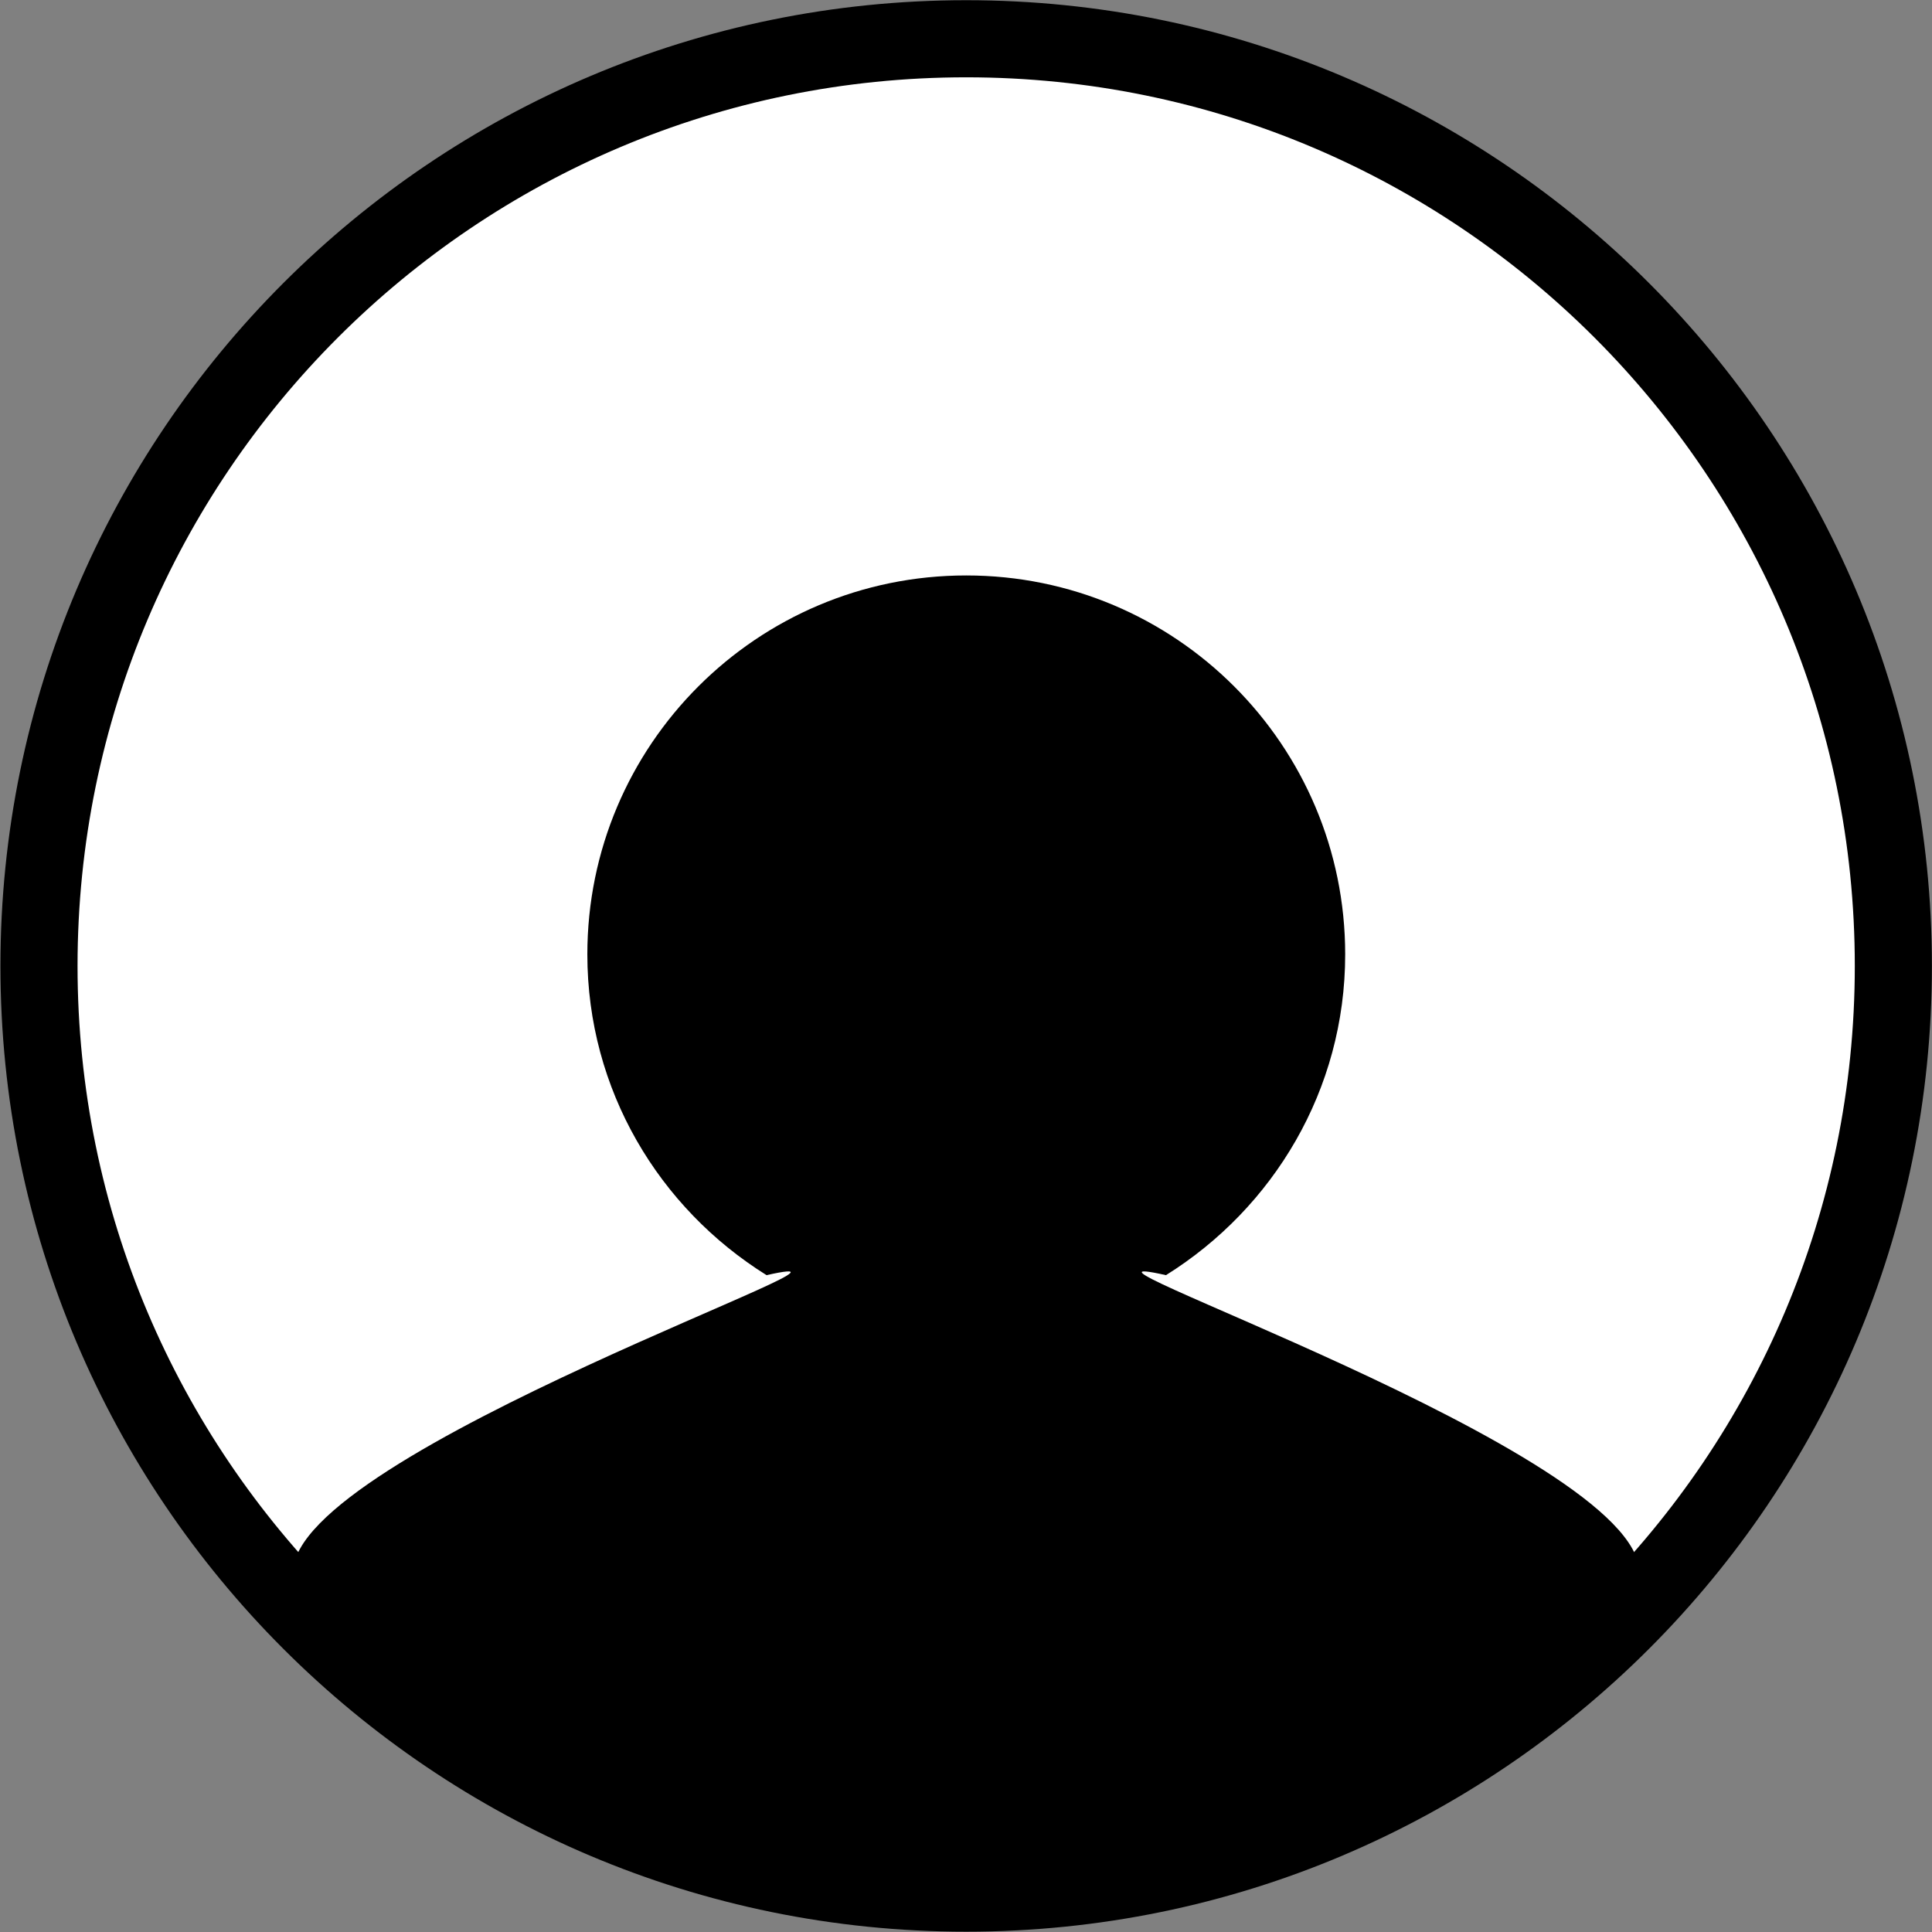 <?xml version="1.0" encoding="UTF-8" standalone="no"?>
<svg xmlns="http://www.w3.org/2000/svg" xmlns:svg="http://www.w3.org/2000/svg" version="1.1" id="svg1" width="16.699" height="16.699" viewBox="0 0 16.699 16.699">
  <rect x="0" y="0" width="16.699" height="16.699" fill="#808080" stroke="none"/>
  <defs id="defs1">
    <clipPath id="clipPath80">
      <path d="M 0,1080 H 1920 V 0 H 0 Z" transform="translate(-1359.968,-1050.275)" id="path80"></path>
    </clipPath>
    <clipPath id="clipPath82">
      <path d="M 0,1080 H 1920 V 0 H 0 Z" transform="translate(-1358.321,-1046.346)" id="path82"></path>
    </clipPath>
  </defs>
  <g id="layer-MC0" transform="translate(-1799.212,-37.829)">
    <g id="g90">
      <path id="path79" d="m 0,0 c 0,-3.32 -2.692,-6.012 -6.012,-6.012 -3.32,0 -6.012,2.692 -6.012,6.012 0,3.32 2.692,6.012 6.012,6.012 C -2.692,6.012 0,3.32 0,0" style="fill:#ffffff;fill-opacity:1;fill-rule:nonzero;stroke:#000000;stroke-width:0.5;stroke-linecap:butt;stroke-linejoin:miter;stroke-miterlimit:10;stroke-dasharray:none;stroke-opacity:1" transform="matrix(1.333,0,0,-1.333,1815.577,46.178)" clip-path="url(#clipPath80)"></path>
      <path id="path81" d="m 0,0 c 0,0.78 -4.064,2.149 -3.069,1.926 0.695,0.434 1.162,1.2 1.162,2.08 0,1.357 -1.1,2.457 -2.457,2.457 -1.357,0 -2.457,-1.1 -2.457,-2.457 0,-0.88 0.466,-1.646 1.162,-2.08 C -4.665,2.149 -8.729,0.78 -8.729,0 l 1.849,-1.552 2.516,-0.53 2.84,0.685 z" style="fill:#000000;fill-opacity:1;fill-rule:nonzero;stroke:none" transform="matrix(1.333,0,0,-1.333,1813.381,51.418)" clip-path="url(#clipPath82)"></path>
    </g>
  </g>
</svg>
